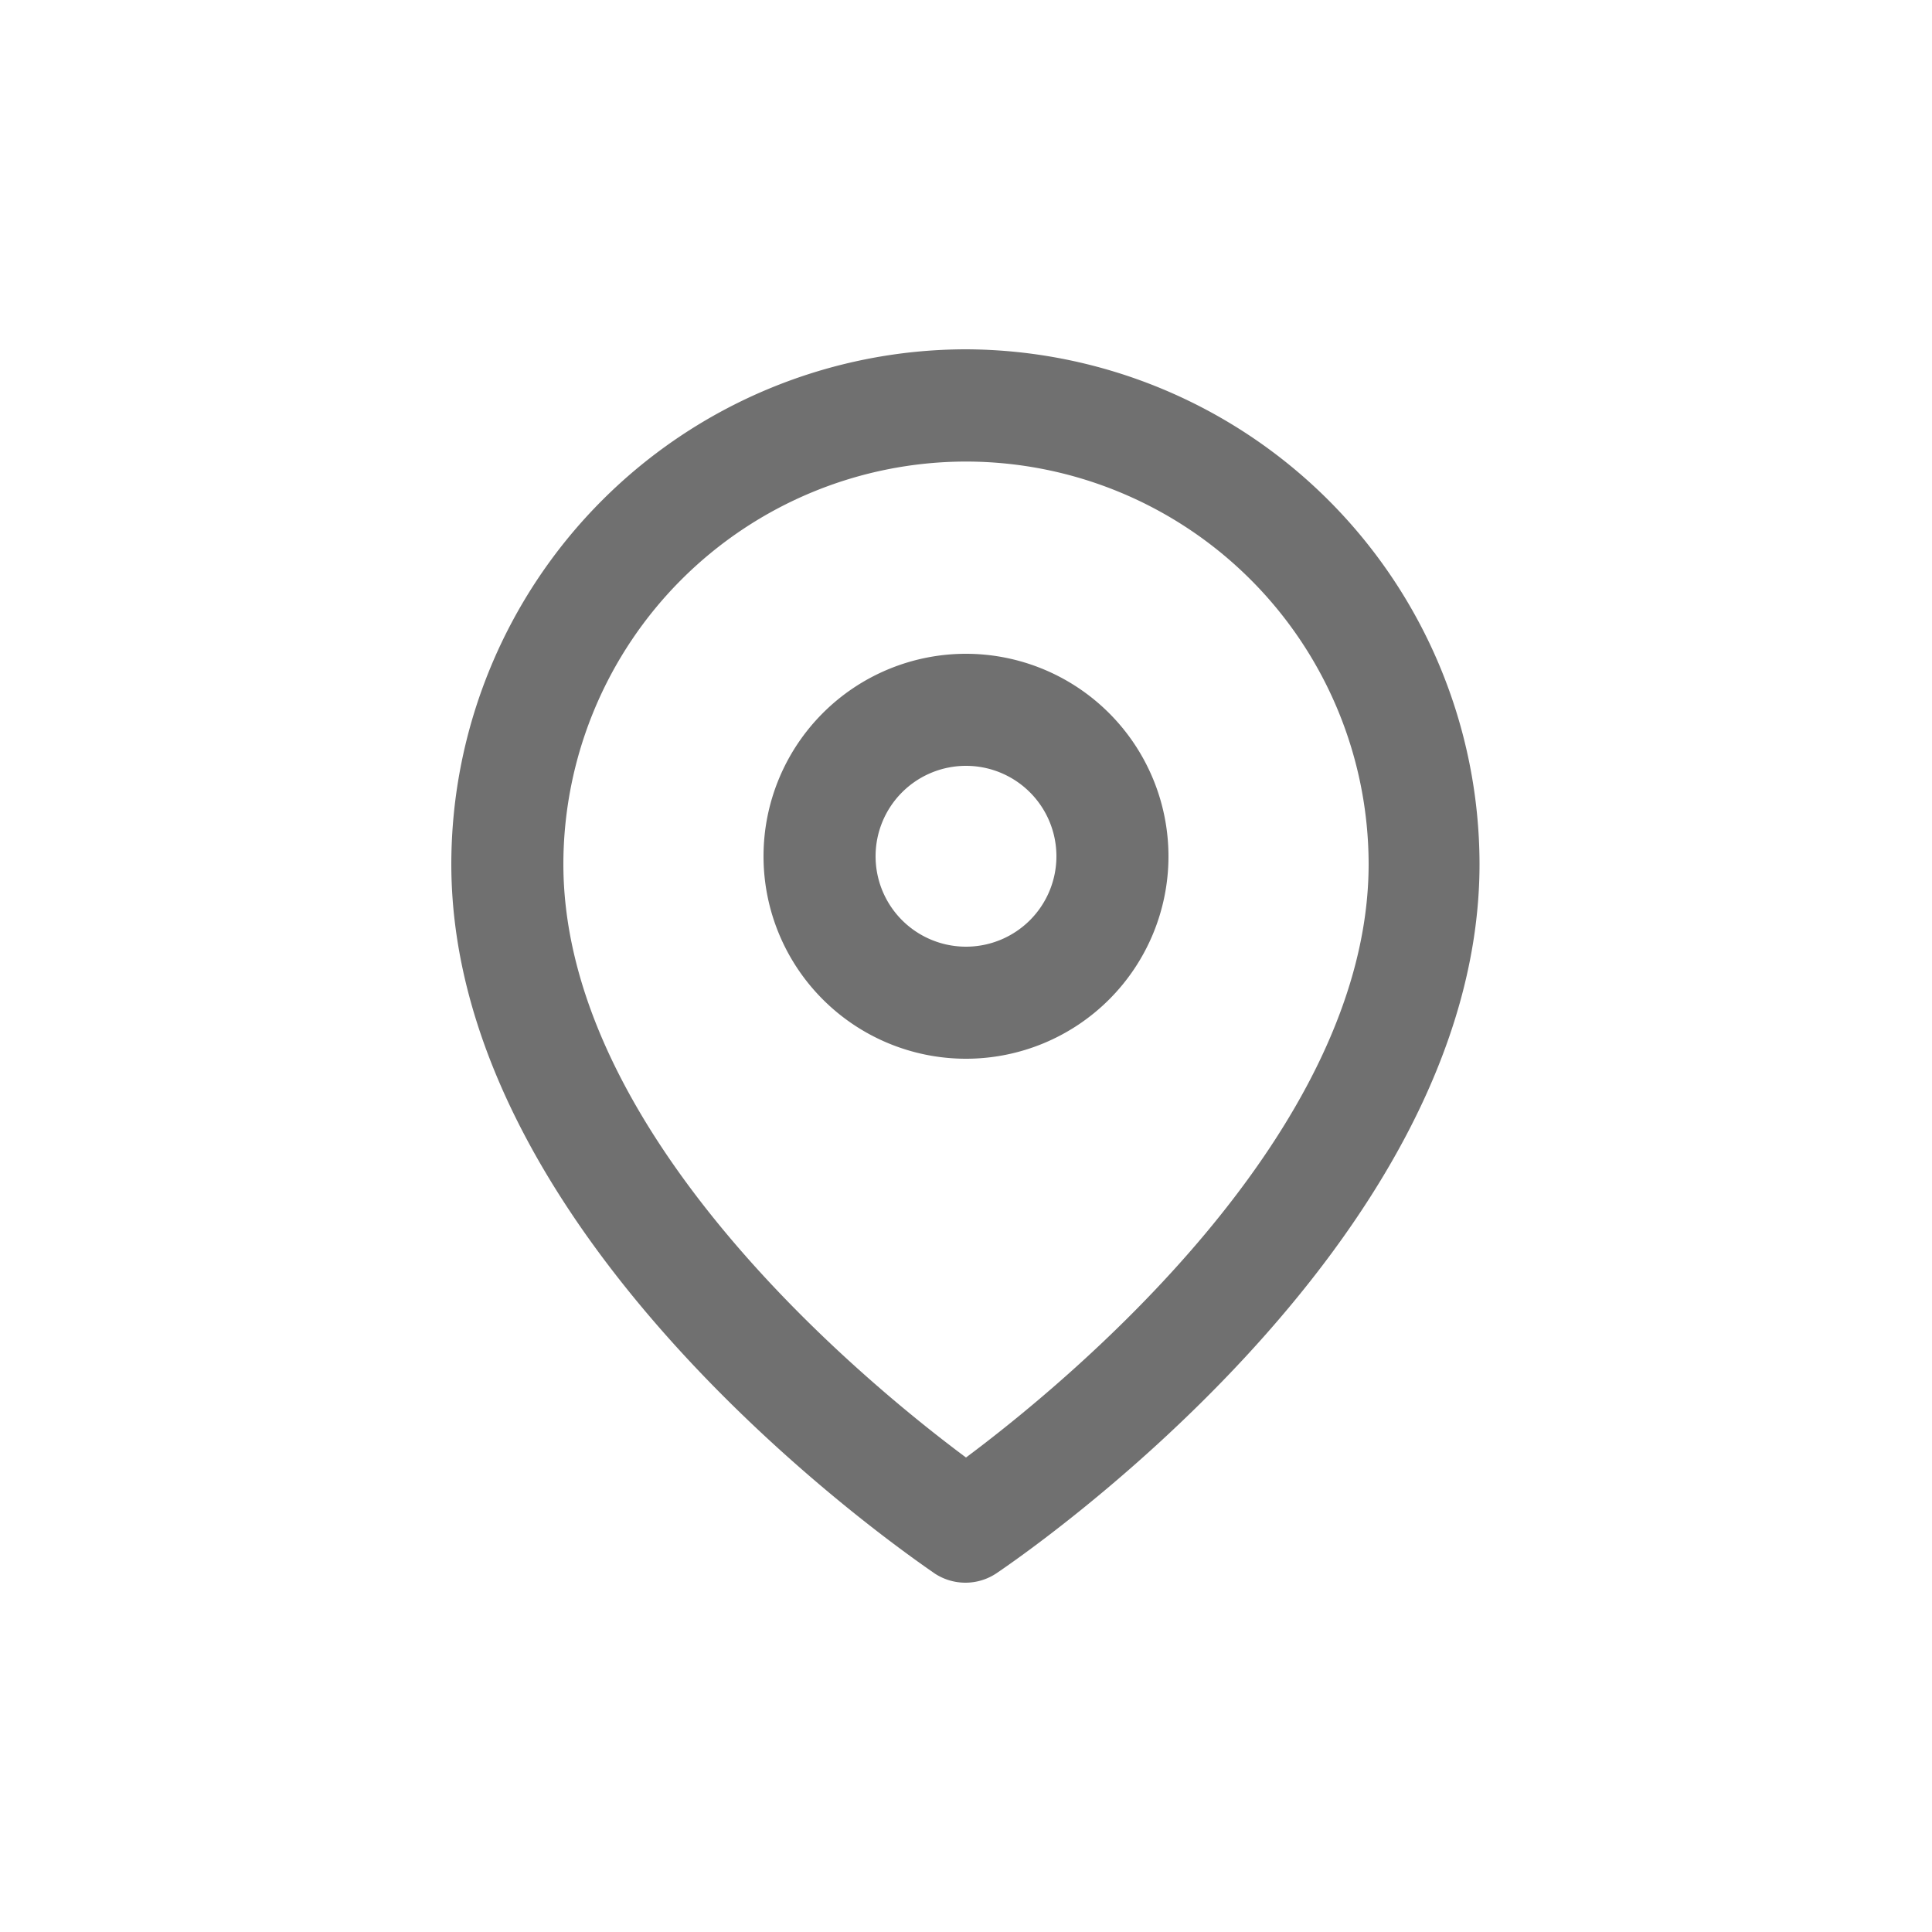 <svg id="Livello_1" data-name="Livello 1" xmlns="http://www.w3.org/2000/svg" viewBox="0 0 100 100"><defs><style>.cls-1{fill:#707070;}</style></defs><title>Location</title><path class="cls-1" d="M50,18.08h0A26.67,26.67,0,0,0,23.36,44.72c0,19.79,24,36,25,36.71a2.89,2.89,0,0,0,3.22,0c1-.68,25-16.92,25-36.71A26.68,26.68,0,0,0,50,18.08Zm0,57.36c-5.15-3.83-20.84-16.67-20.84-30.72A20.86,20.86,0,0,1,50,23.89h0A20.86,20.86,0,0,1,70.84,44.72C70.84,58.74,55.14,71.61,50,75.44Z"/><path class="cls-1" d="M50,33.84A10.48,10.48,0,1,0,60.48,44.32,10.49,10.49,0,0,0,50,33.84ZM50,49a4.68,4.68,0,1,1,4.68-4.67A4.68,4.68,0,0,1,50,49Z"/></svg>